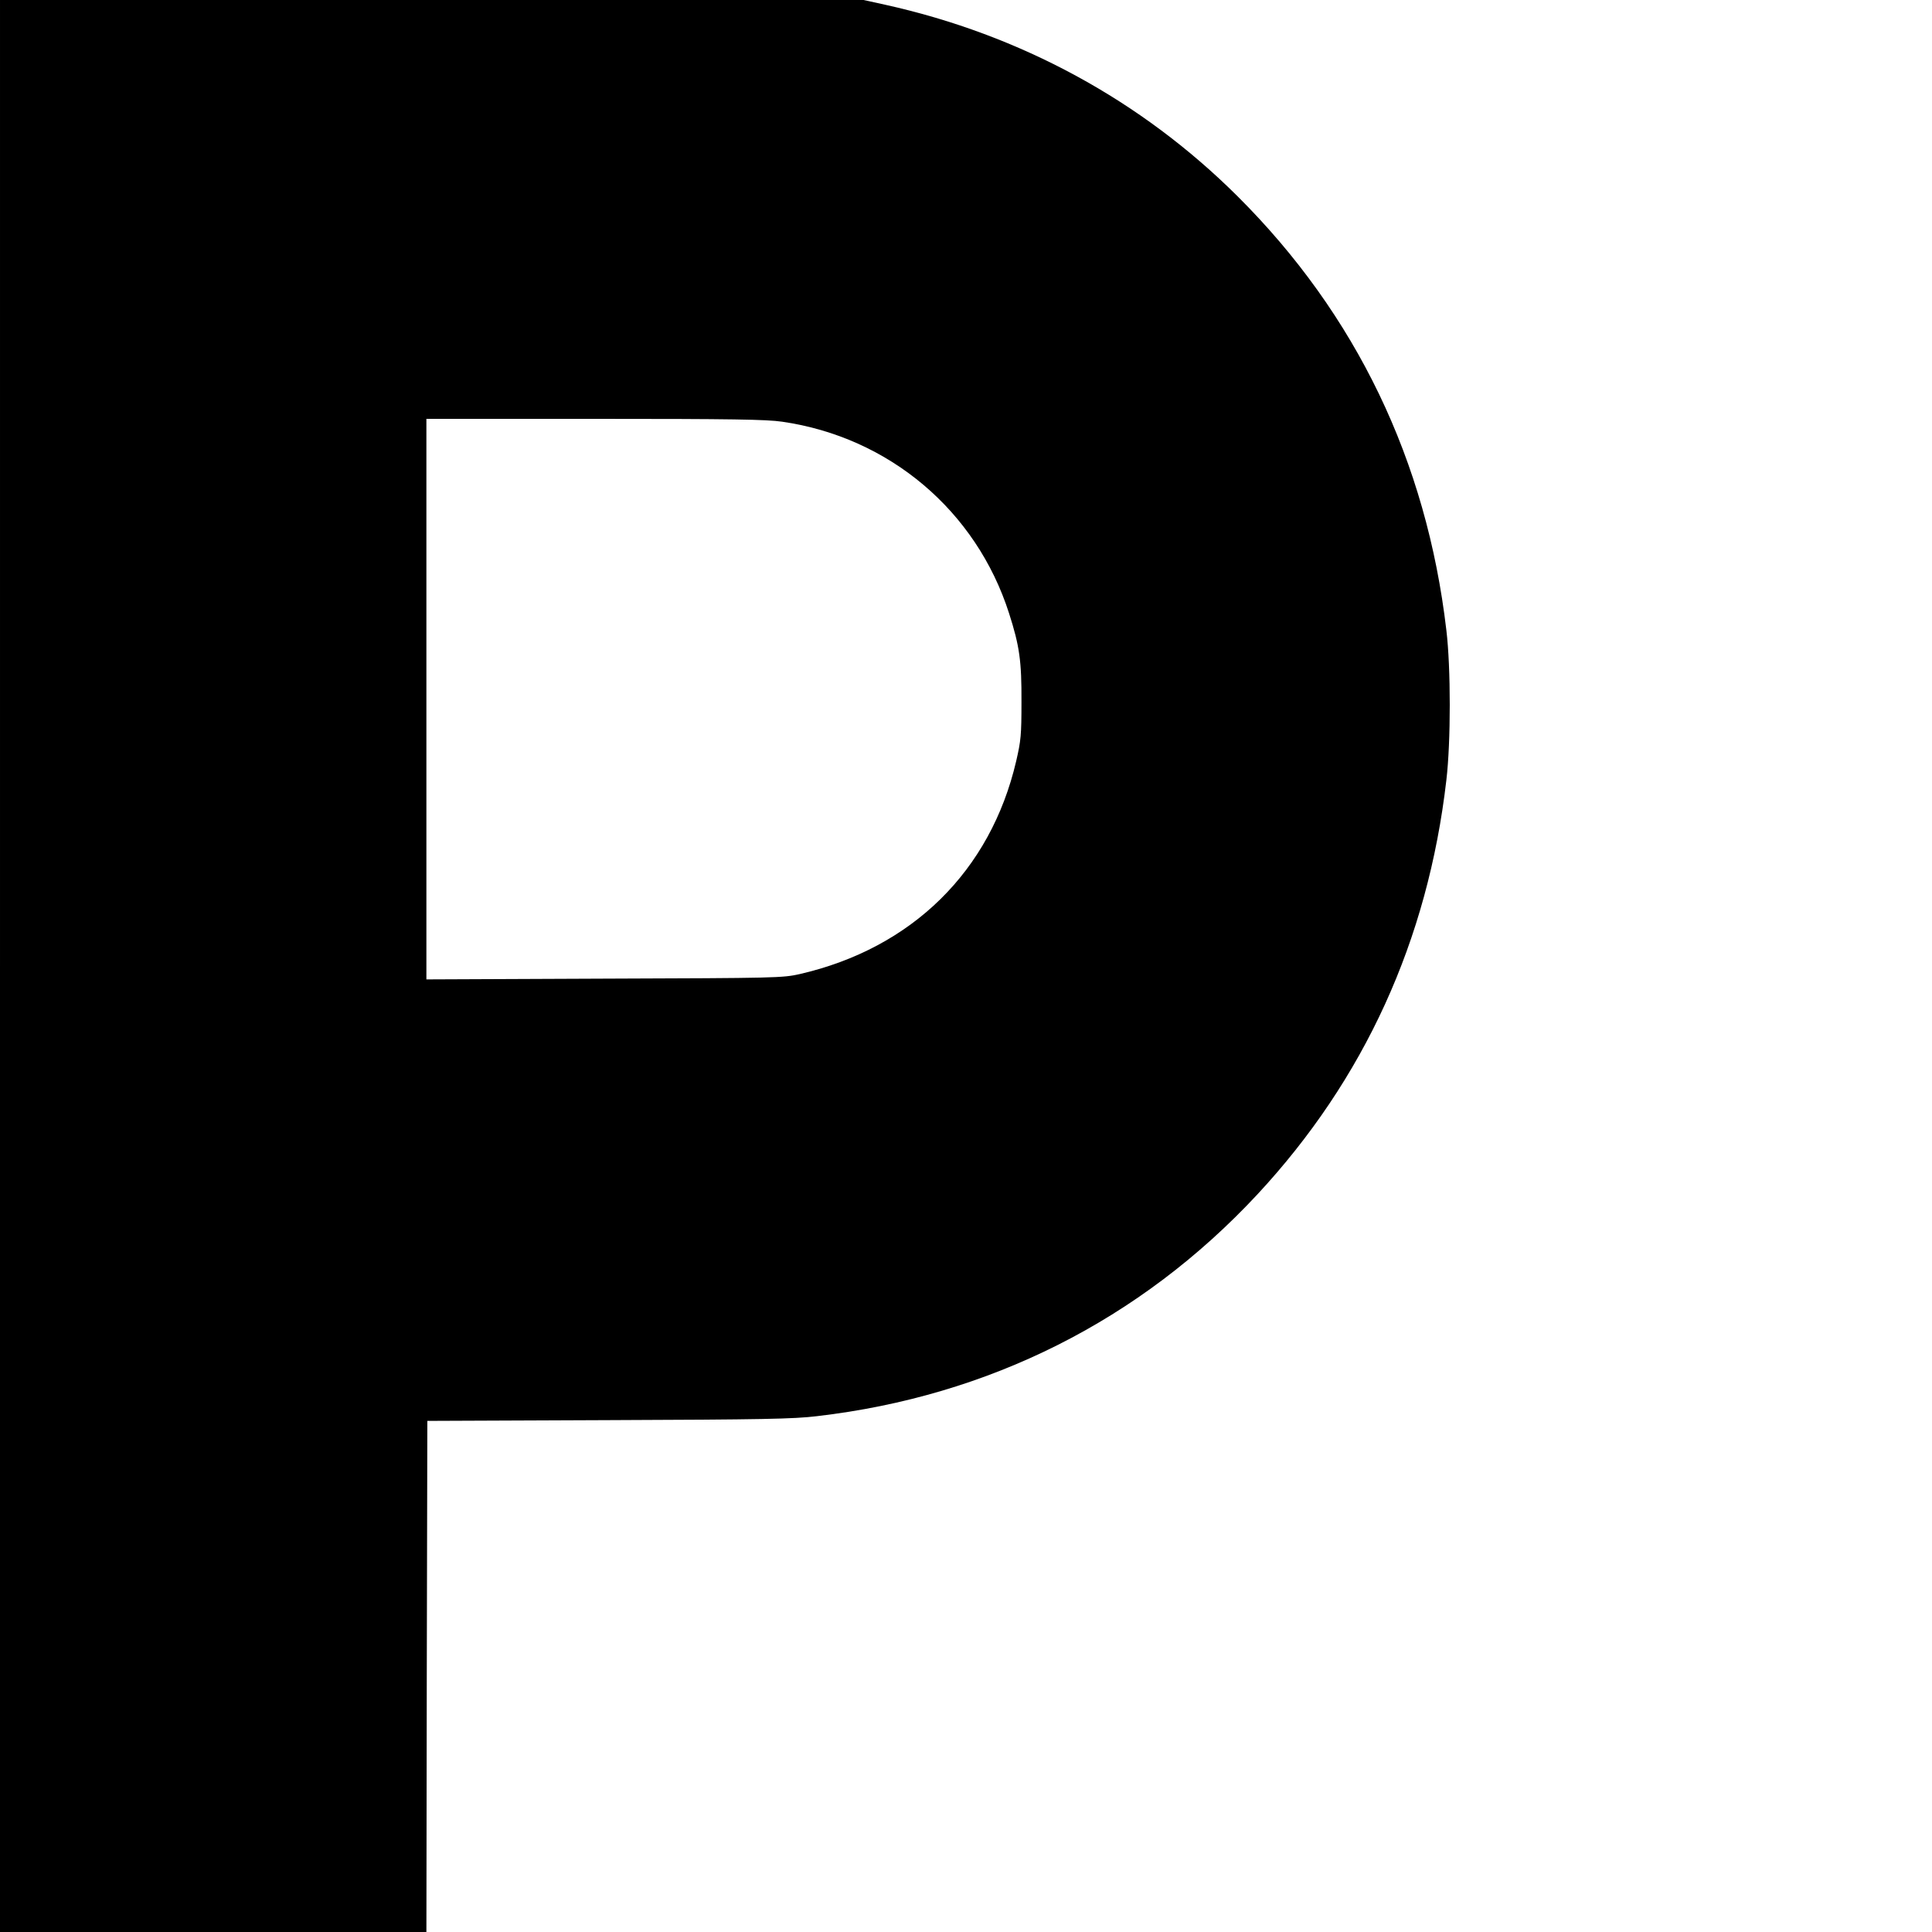 <?xml version="1.0" standalone="no"?>
<!DOCTYPE svg PUBLIC "-//W3C//DTD SVG 20010904//EN"
 "http://www.w3.org/TR/2001/REC-SVG-20010904/DTD/svg10.dtd">
<svg version="1.0" xmlns="http://www.w3.org/2000/svg"
 width="1024pt" height="1024pt" viewBox="0 0 1024 1024"
 preserveAspectRatio="xMidYMid meet">

<g transform="translate(0,1024) scale(0.1,-0.1)"
fill="#000000" stroke="none">
<path d="M0 5120 l0 -5120 1130 0 1130 0 2 1354 3 1355 960 4 c818 3 981 6
1105 21 912 106 1714 509 2334 1175 567 610 904 1347 1002 2196 24 203 24 596
0 795 -105 898 -478 1673 -1106 2299 -511 509 -1151 857 -1869 1016 l-114 25
-2289 0 -2288 0 0 -5120z m4145 2885 c568 -82 1029 -472 1203 -1015 56 -174
67 -255 66 -470 0 -177 -3 -206 -28 -314 -136 -583 -552 -992 -1148 -1129 -91
-20 -117 -21 -1035 -24 l-943 -4 0 1486 0 1485 893 0 c727 0 910 -3 992 -15z"/>
</g>
</svg>
